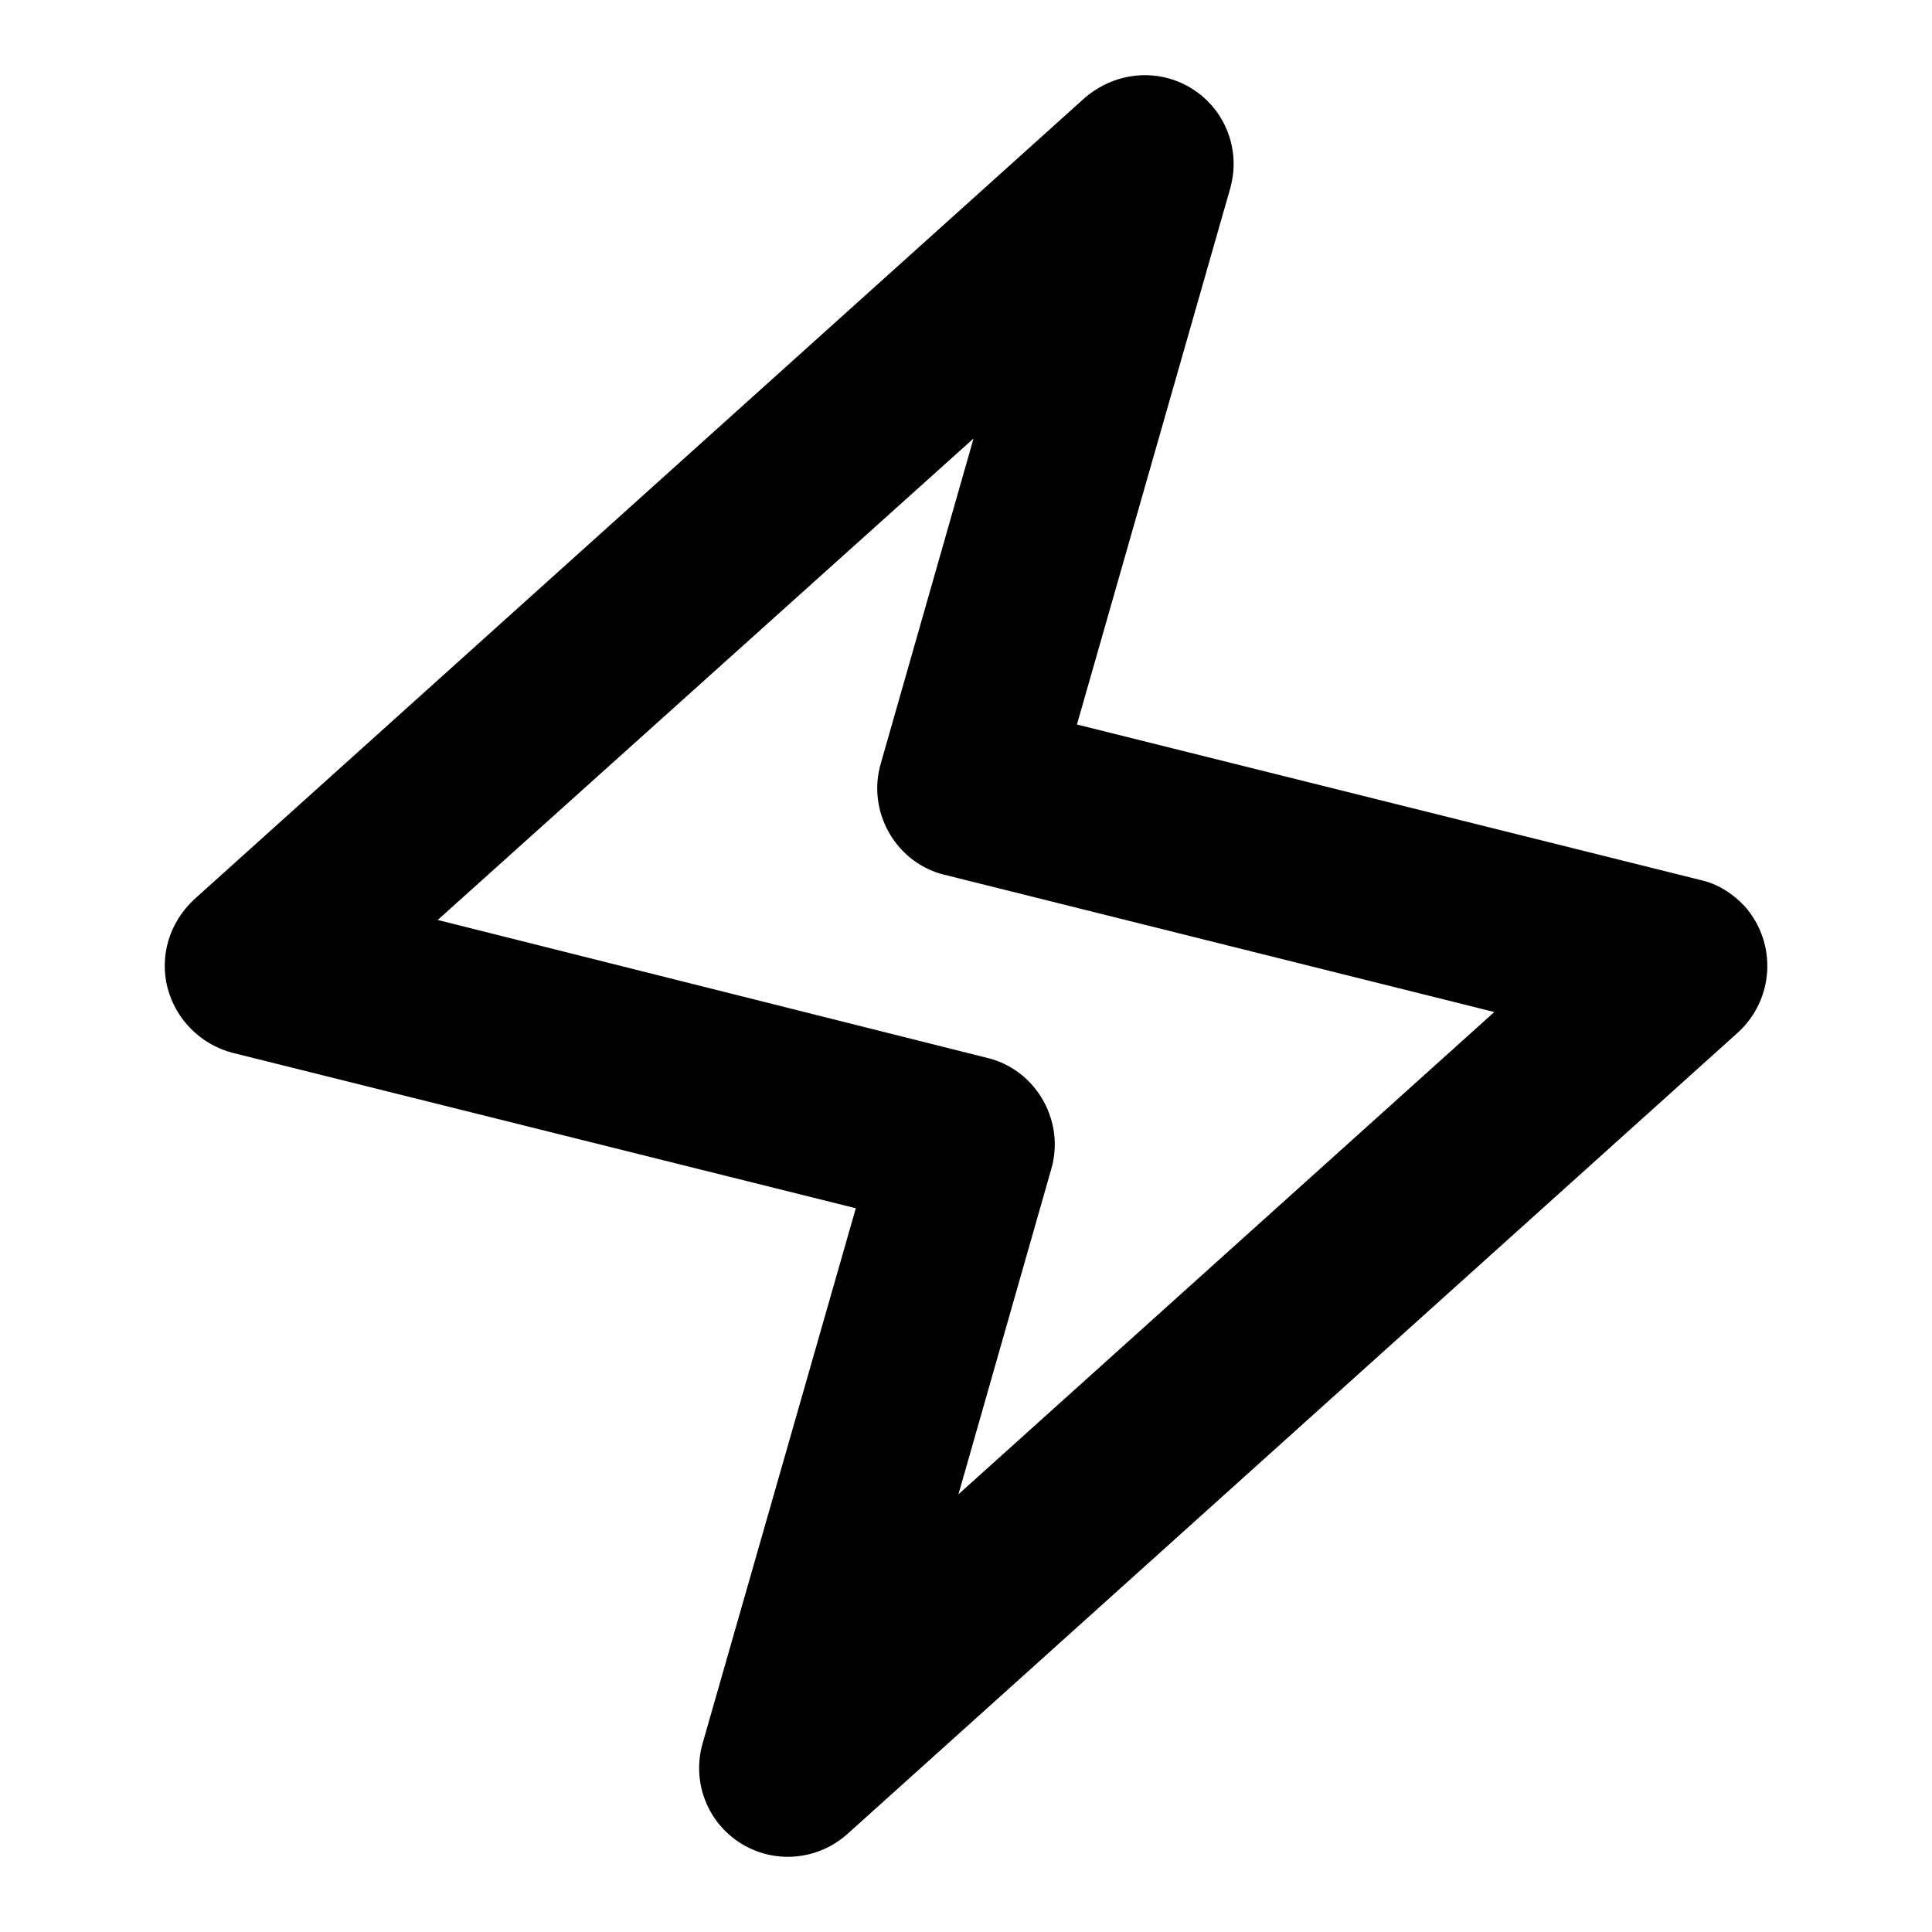 <?xml version="1.0" encoding="utf-8"?>
<!-- Svg Vector Icons : http://www.onlinewebfonts.com/icon -->
<!DOCTYPE svg PUBLIC "-//W3C//DTD SVG 1.1//EN" "http://www.w3.org/Graphics/SVG/1.1/DTD/svg11.dtd">
<svg version="1.1" xmlns="http://www.w3.org/2000/svg" xmlns:xlink="http://www.w3.org/1999/xlink" x="0px" y="0px" viewBox="0 0 256 256" enable-background="new 0 0 256 256" xml:space="preserve">
<g> <path fill="#000000" d="M22.2,130.9c1.1,4.2,4.4,7.5,8.6,8.6l82.6,20.6L93.1,231c-1.8,6.3,1.8,12.8,8.1,14.6 c3.9,1.1,8.1,0.1,11.1-2.6l118-106.2c4.8-4.4,5.2-11.8,0.9-16.7c-1.6-1.7-3.6-3-5.9-3.5l-82.6-20.6L163,25 c1.8-6.3-1.8-12.8-8.1-14.6c-3.9-1.1-8.1-0.1-11.2,2.6l-118,106.2C22.5,122.2,21.1,126.6,22.2,130.9L22.2,130.9z M129,58.1 l-12.3,43.1c-1.8,6.2,1.8,12.8,8,14.6c0.1,0,0.3,0.1,0.4,0.1l72.9,18.2L127,198l12.3-43.1c1.8-6.2-1.8-12.8-8-14.6 c-0.1,0-0.3-0.1-0.4-0.1L58,121.9L129,58.1z"/></g>
</svg>